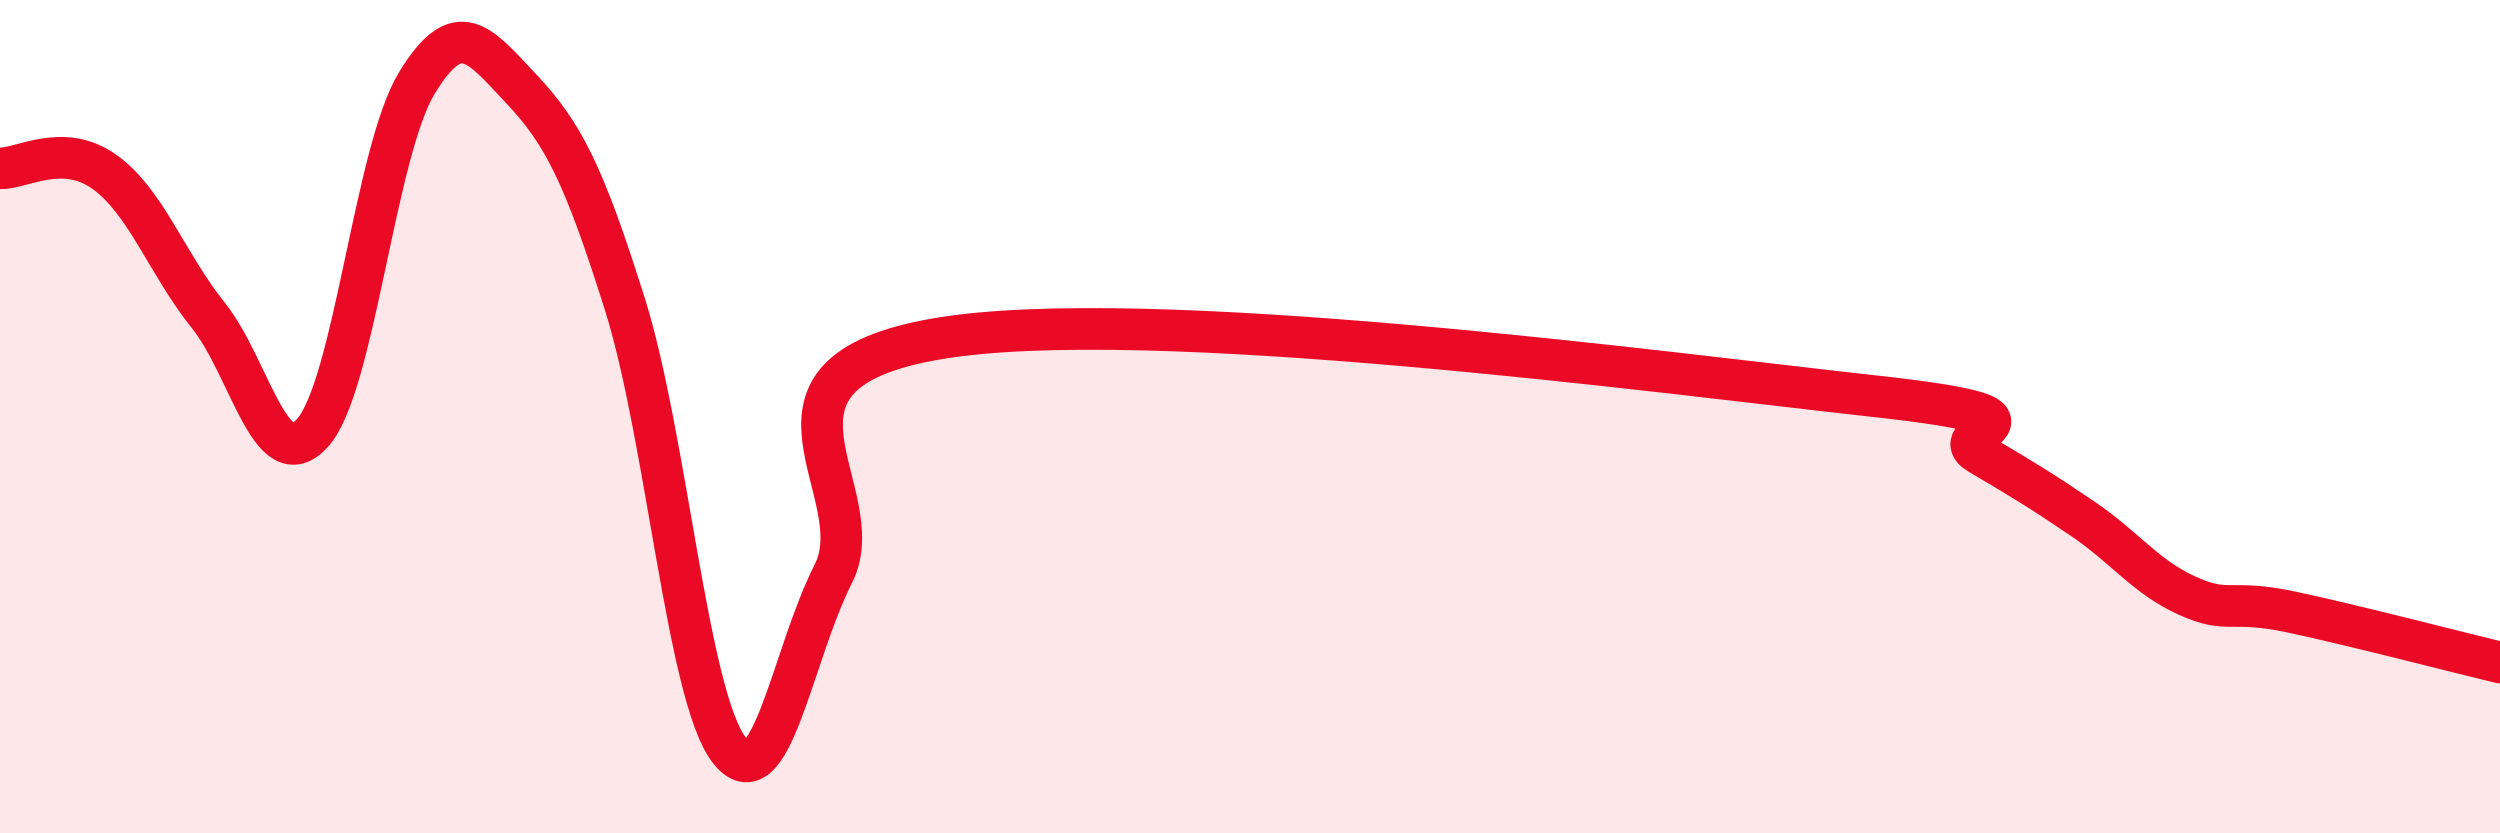 
    <svg width="60" height="20" viewBox="0 0 60 20" xmlns="http://www.w3.org/2000/svg">
      <path
        d="M 0,4.04 C 0.5,4.06 1.5,3.41 2.5,4.12 C 3.5,4.83 4,6.32 5,7.57 C 6,8.82 6.5,11.5 7.5,10.39 C 8.5,9.28 9,3.65 10,2 C 11,0.35 11.5,1.06 12.5,2.12 C 13.5,3.18 14,4.13 15,7.31 C 16,10.49 16.5,16.71 17.5,18 C 18.5,19.29 19,15.74 20,13.77 C 21,11.8 17.5,8.98 22.5,8.13 C 27.5,7.28 40,8.96 45,9.51 C 50,10.06 46.5,10.3 47.5,10.89 C 48.5,11.48 49,11.78 50,12.46 C 51,13.14 51.5,13.85 52.5,14.3 C 53.5,14.75 53.5,14.37 55,14.69 C 56.5,15.01 59,15.66 60,15.9L60 20L0 20Z"
        fill="#EB0A25"
        opacity="0.1"
        stroke-linecap="round"
        stroke-linejoin="round"
      />
      <path
        d="M 0,4.04 C 0.5,4.06 1.5,3.41 2.5,4.12 C 3.5,4.83 4,6.32 5,7.57 C 6,8.82 6.5,11.5 7.5,10.39 C 8.5,9.28 9,3.65 10,2 C 11,0.35 11.5,1.06 12.5,2.12 C 13.5,3.18 14,4.13 15,7.31 C 16,10.49 16.5,16.71 17.5,18 C 18.5,19.29 19,15.74 20,13.77 C 21,11.8 17.5,8.98 22.5,8.13 C 27.5,7.28 40,8.96 45,9.51 C 50,10.06 46.5,10.3 47.5,10.89 C 48.5,11.48 49,11.78 50,12.46 C 51,13.14 51.5,13.85 52.5,14.3 C 53.5,14.75 53.5,14.37 55,14.69 C 56.5,15.01 59,15.66 60,15.9"
        stroke="#EB0A25"
        stroke-width="1"
        fill="none"
        stroke-linecap="round"
        stroke-linejoin="round"
      />
    </svg>
  